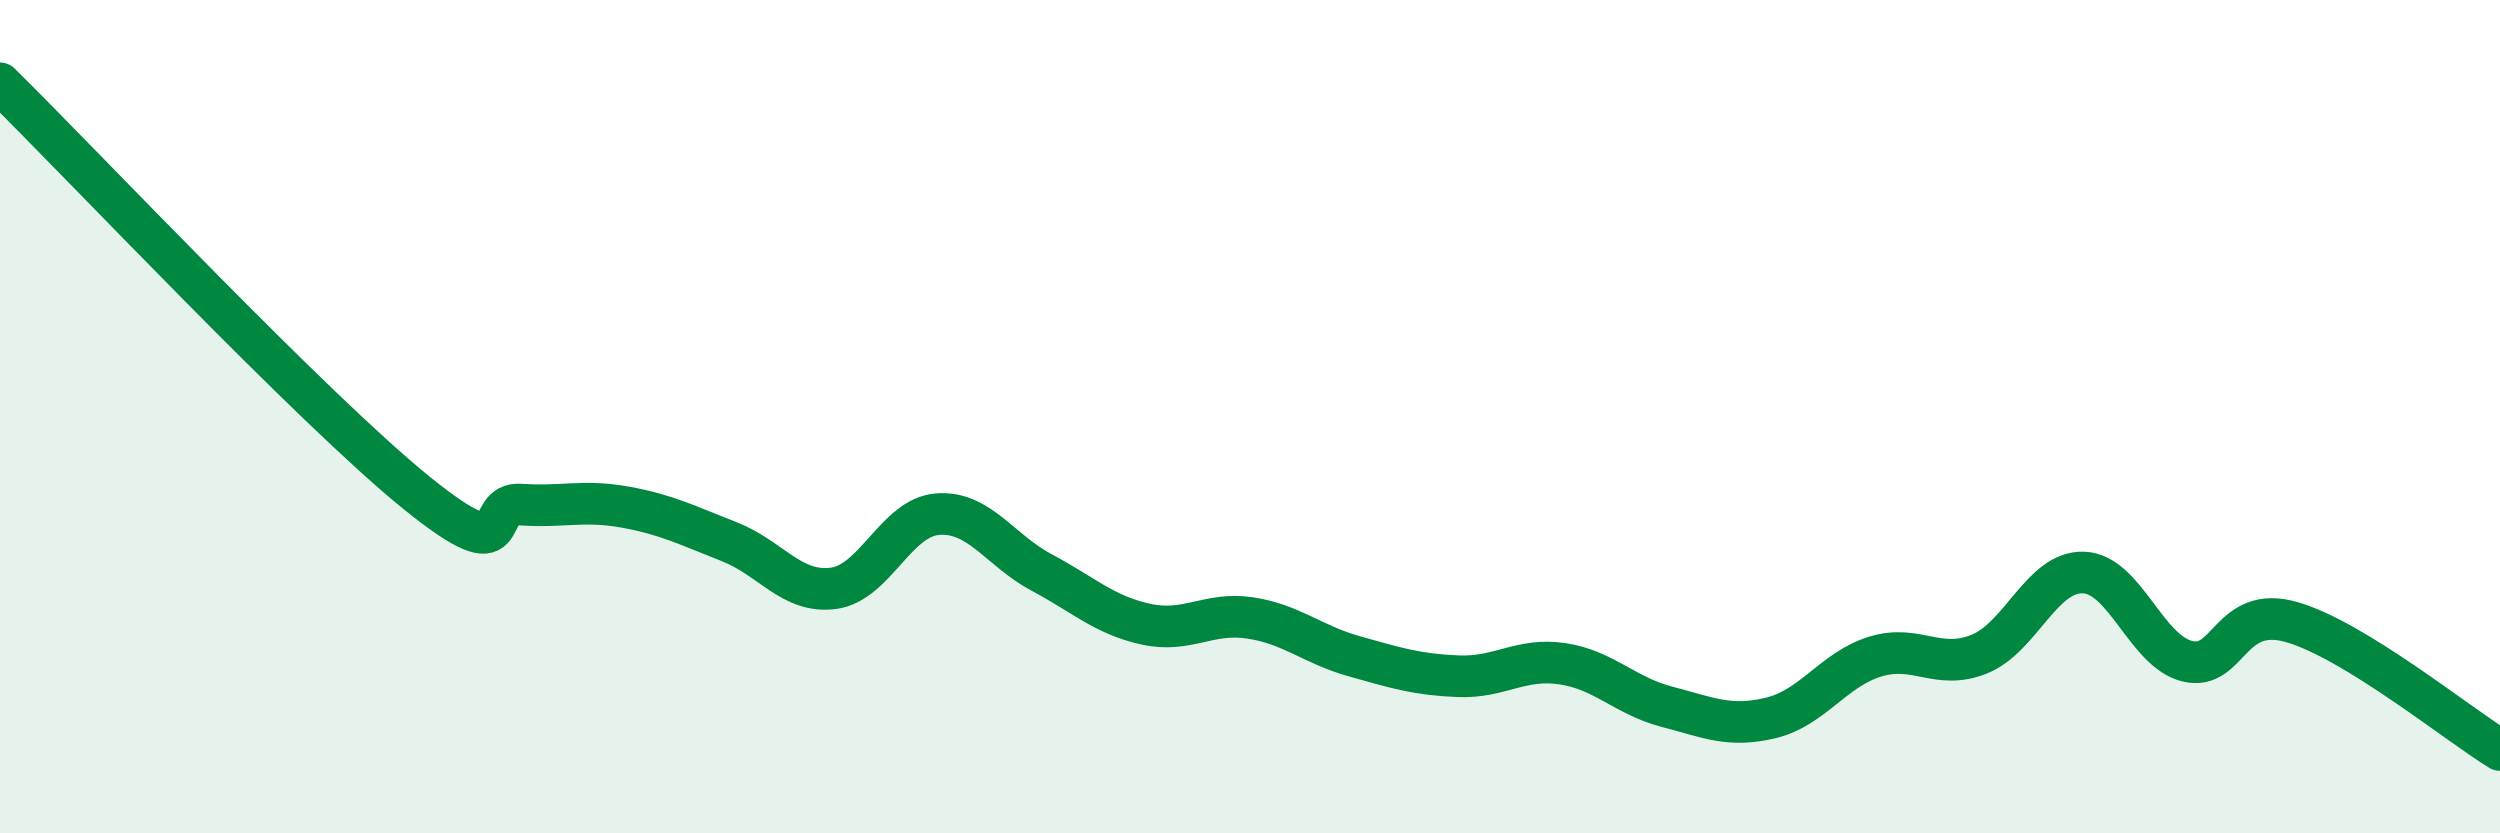 
    <svg width="60" height="20" viewBox="0 0 60 20" xmlns="http://www.w3.org/2000/svg">
      <path
        d="M 0,2 C 2,3.97 7.5,9.81 10,11.83 C 12.5,13.85 11.5,12.04 12.5,12.11 C 13.5,12.18 14,11.99 15,12.17 C 16,12.35 16.5,12.61 17.5,13 C 18.5,13.39 19,14.25 20,14.12 C 21,13.99 21.5,12.42 22.5,12.34 C 23.5,12.26 24,13.21 25,13.74 C 26,14.27 26.5,14.76 27.5,14.98 C 28.5,15.2 29,14.68 30,14.83 C 31,14.98 31.5,15.47 32.5,15.75 C 33.5,16.03 34,16.19 35,16.23 C 36,16.27 36.5,15.78 37.5,15.93 C 38.5,16.08 39,16.7 40,16.96 C 41,17.22 41.5,17.47 42.5,17.23 C 43.5,16.99 44,16.07 45,15.76 C 46,15.45 46.5,16.1 47.5,15.7 C 48.5,15.3 49,13.71 50,13.74 C 51,13.77 51.5,15.63 52.5,15.87 C 53.5,16.11 53.5,14.5 55,14.93 C 56.5,15.36 59,17.39 60,18L60 20L0 20Z"
        fill="#008740"
        opacity="0.1"
        stroke-linecap="round"
        stroke-linejoin="round"
      />
      <path
        d="M 0,2 C 2,3.97 7.5,9.81 10,11.83 C 12.5,13.85 11.5,12.04 12.5,12.11 C 13.5,12.18 14,11.99 15,12.17 C 16,12.35 16.5,12.61 17.5,13 C 18.5,13.39 19,14.25 20,14.12 C 21,13.99 21.5,12.42 22.5,12.34 C 23.5,12.26 24,13.21 25,13.74 C 26,14.27 26.5,14.76 27.5,14.98 C 28.5,15.2 29,14.68 30,14.83 C 31,14.98 31.5,15.47 32.5,15.75 C 33.5,16.03 34,16.19 35,16.23 C 36,16.27 36.5,15.78 37.5,15.93 C 38.5,16.08 39,16.7 40,16.96 C 41,17.22 41.5,17.47 42.5,17.23 C 43.5,16.99 44,16.07 45,15.76 C 46,15.45 46.5,16.1 47.5,15.7 C 48.5,15.3 49,13.71 50,13.74 C 51,13.77 51.5,15.63 52.5,15.87 C 53.5,16.11 53.5,14.5 55,14.93 C 56.5,15.36 59,17.39 60,18"
        stroke="#008740"
        stroke-width="1"
        fill="none"
        stroke-linecap="round"
        stroke-linejoin="round"
      />
    </svg>
  